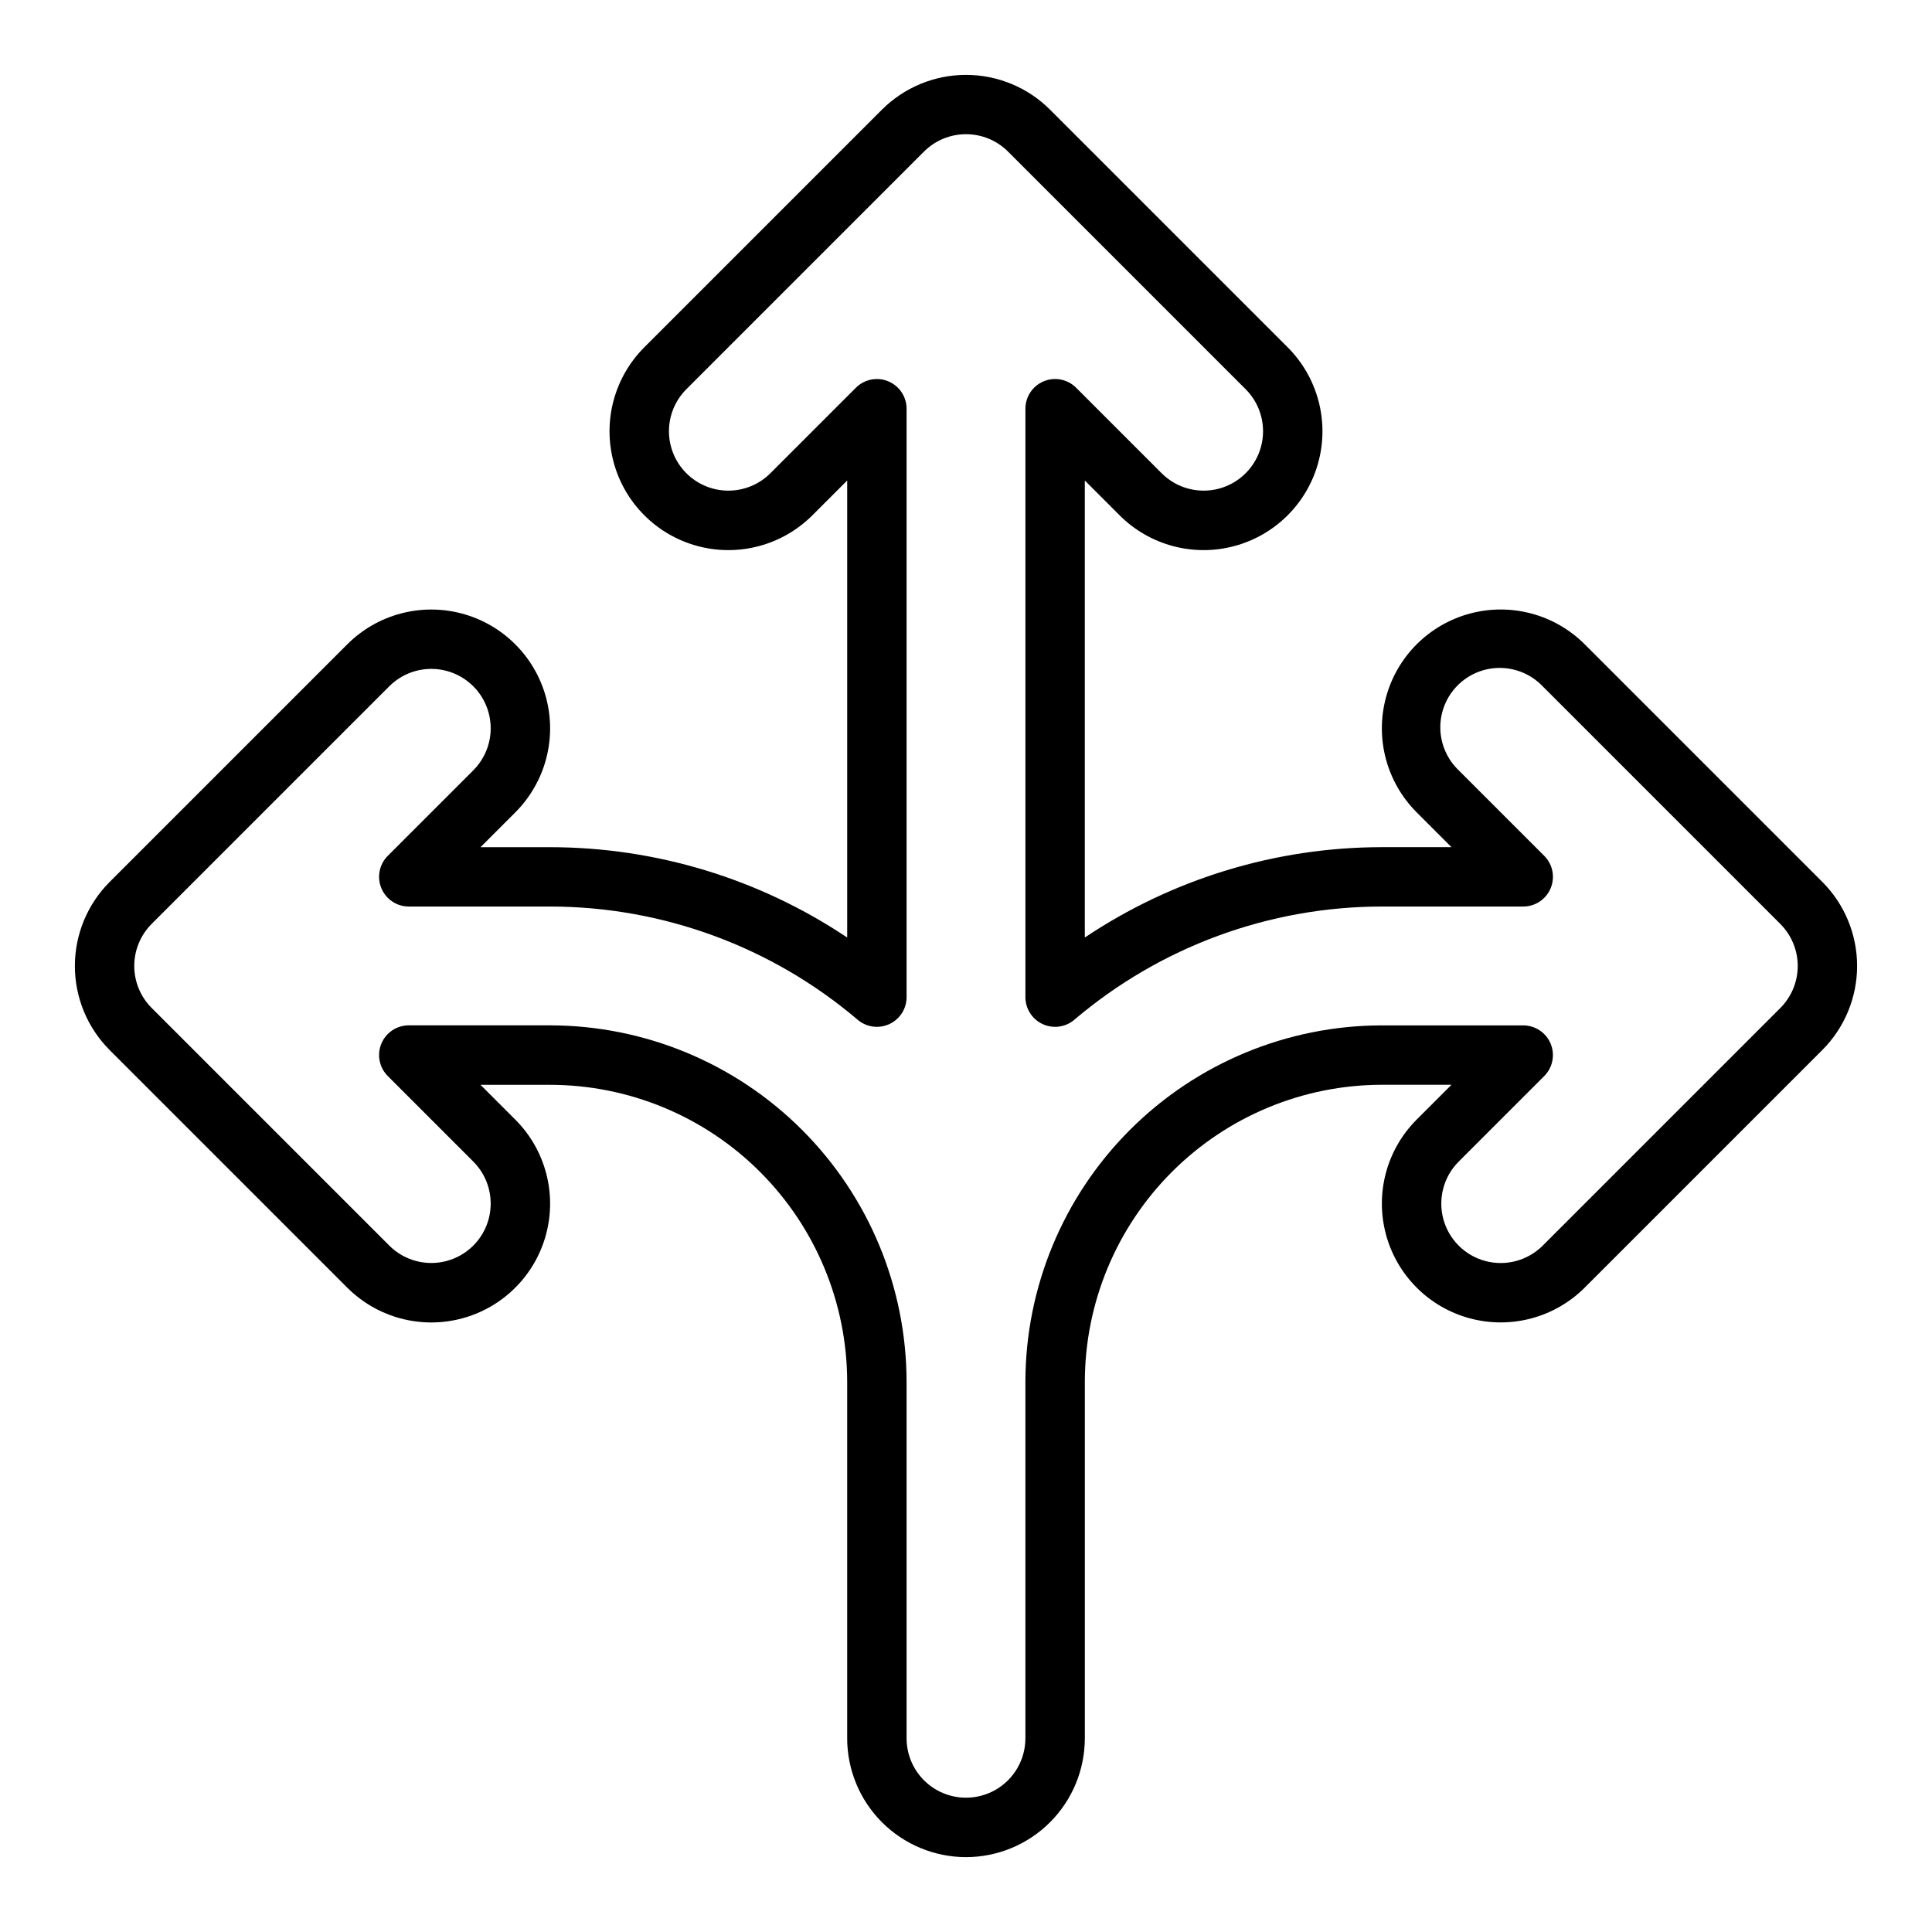 <?xml version="1.0" encoding="UTF-8"?>
<!-- Uploaded to: ICON Repo, www.svgrepo.com, Generator: ICON Repo Mixer Tools -->
<svg fill="#000000" width="800px" height="800px" version="1.1" viewBox="144 144 512 512" xmlns="http://www.w3.org/2000/svg">
 <path d="m400 636.16c-8.352-0.012-16.352-3.332-22.258-9.234-5.902-5.902-9.223-13.906-9.23-22.254v-94.465c-0.027-20.871-8.328-40.879-23.086-55.637-14.758-14.758-34.766-23.059-55.637-23.082h-18.453l9.223 9.223v-0.004c7.957 7.957 11.062 19.551 8.152 30.418-2.914 10.867-11.402 19.355-22.27 22.266-10.867 2.914-22.461-0.195-30.414-8.148l-62.977-62.977c-5.898-5.91-9.207-13.918-9.207-22.266s3.309-16.355 9.207-22.266l62.977-62.977c7.953-7.957 19.547-11.062 30.414-8.152 10.867 2.914 19.355 11.398 22.27 22.266 2.91 10.867-0.195 22.465-8.152 30.418l-9.223 9.223h18.449c28.031 0.016 55.43 8.344 78.727 23.938v-121.11l-9.223 9.223c-7.957 7.953-19.551 11.062-30.418 8.148-10.867-2.91-19.355-11.398-22.266-22.266-2.914-10.867 0.191-22.461 8.148-30.418l62.977-62.977v0.004c5.91-5.898 13.918-9.211 22.266-9.211s16.355 3.312 22.266 9.211l62.977 62.977v-0.004c7.957 7.957 11.062 19.551 8.152 30.418-2.914 10.867-11.402 19.355-22.27 22.266-10.867 2.914-22.461-0.195-30.414-8.148l-9.219-9.223v121.11c23.293-15.598 50.691-23.93 78.723-23.945h18.445l-9.223-9.223c-7.953-7.957-11.059-19.551-8.148-30.418 2.91-10.867 11.398-19.355 22.266-22.266 10.867-2.914 22.465 0.195 30.418 8.148l62.977 62.977c5.894 5.91 9.207 13.918 9.207 22.266 0 8.348-3.312 16.355-9.207 22.266l-62.977 62.977c-7.953 7.953-19.551 11.062-30.418 8.148-10.867-2.91-19.352-11.398-22.266-22.266-2.91-10.867 0.195-22.461 8.148-30.414l9.223-9.223h-18.441c-20.871 0.023-40.879 8.324-55.637 23.082-14.758 14.758-23.059 34.766-23.086 55.637v94.465c-0.004 8.352-3.324 16.359-9.23 22.266-5.906 5.902-13.91 9.227-22.262 9.234zm-147.67-220.43h37.453c25.047 0.027 49.059 9.992 66.77 27.703 17.711 17.711 27.672 41.723 27.699 66.77v94.465c0 5.625 3 10.82 7.871 13.633s10.875 2.812 15.746 0 7.871-8.008 7.871-13.633v-94.465c0.031-25.047 9.992-49.059 27.703-66.766 17.711-17.711 41.723-27.672 66.766-27.699h37.453c3.184 0 6.059 1.918 7.277 4.859 1.219 2.941 0.543 6.328-1.711 8.582l-22.664 22.66h0.004c-3.981 3.977-5.531 9.773-4.074 15.207 1.453 5.434 5.699 9.68 11.133 11.133 5.434 1.457 11.23-0.098 15.207-4.074l62.977-62.977c2.949-2.957 4.606-6.961 4.606-11.133 0-4.176-1.656-8.18-4.606-11.133l-62.977-62.977c-2.926-3.07-6.965-4.828-11.207-4.879-4.238-0.051-8.32 1.609-11.32 4.609-2.996 2.996-4.66 7.078-4.609 11.32 0.051 4.238 1.809 8.281 4.875 11.207l22.664 22.66c2.25 2.25 2.926 5.637 1.707 8.578-1.219 2.941-4.09 4.859-7.273 4.859h-37.457c-29.867 0.02-58.75 10.656-81.5 30.004-2.336 1.992-5.617 2.441-8.402 1.152-2.785-1.289-4.57-4.078-4.57-7.148v-155.93c0-3.184 1.918-6.055 4.859-7.273 2.941-1.219 6.328-0.547 8.582 1.707l22.66 22.66c3.977 3.981 9.773 5.531 15.207 4.078 5.434-1.457 9.68-5.703 11.137-11.137 1.453-5.434-0.098-11.23-4.078-15.207l-62.977-62.977c-2.953-2.949-6.957-4.606-11.133-4.606s-8.18 1.656-11.133 4.606l-62.977 62.977c-2.953 2.953-4.613 6.957-4.613 11.133 0.004 4.176 1.66 8.18 4.613 11.133s6.957 4.613 11.133 4.613c4.176 0 8.184-1.66 11.137-4.613l22.66-22.66c2.25-2.25 5.637-2.922 8.578-1.703 2.938 1.219 4.856 4.09 4.856 7.269v155.93c0 3.07-1.781 5.859-4.57 7.148-2.785 1.289-6.066 0.84-8.402-1.152-22.746-19.348-51.633-29.984-81.496-30.004h-37.453c-3.184 0-6.055-1.918-7.273-4.859-1.219-2.941-0.547-6.328 1.707-8.578l22.664-22.66-0.004-0.004c3.981-3.977 5.531-9.773 4.074-15.207-1.453-5.434-5.699-9.676-11.133-11.133-5.434-1.457-11.23 0.098-15.207 4.074l-62.977 62.977c-2.949 2.957-4.606 6.961-4.606 11.133 0 4.176 1.656 8.18 4.606 11.133l62.977 62.977c3.977 3.981 9.773 5.531 15.207 4.078 5.434-1.457 9.68-5.699 11.133-11.133 1.457-5.434-0.098-11.234-4.074-15.211l-22.66-22.66c-2.254-2.25-2.926-5.637-1.707-8.578 1.219-2.945 4.09-4.863 7.273-4.859z"/>
</svg>
